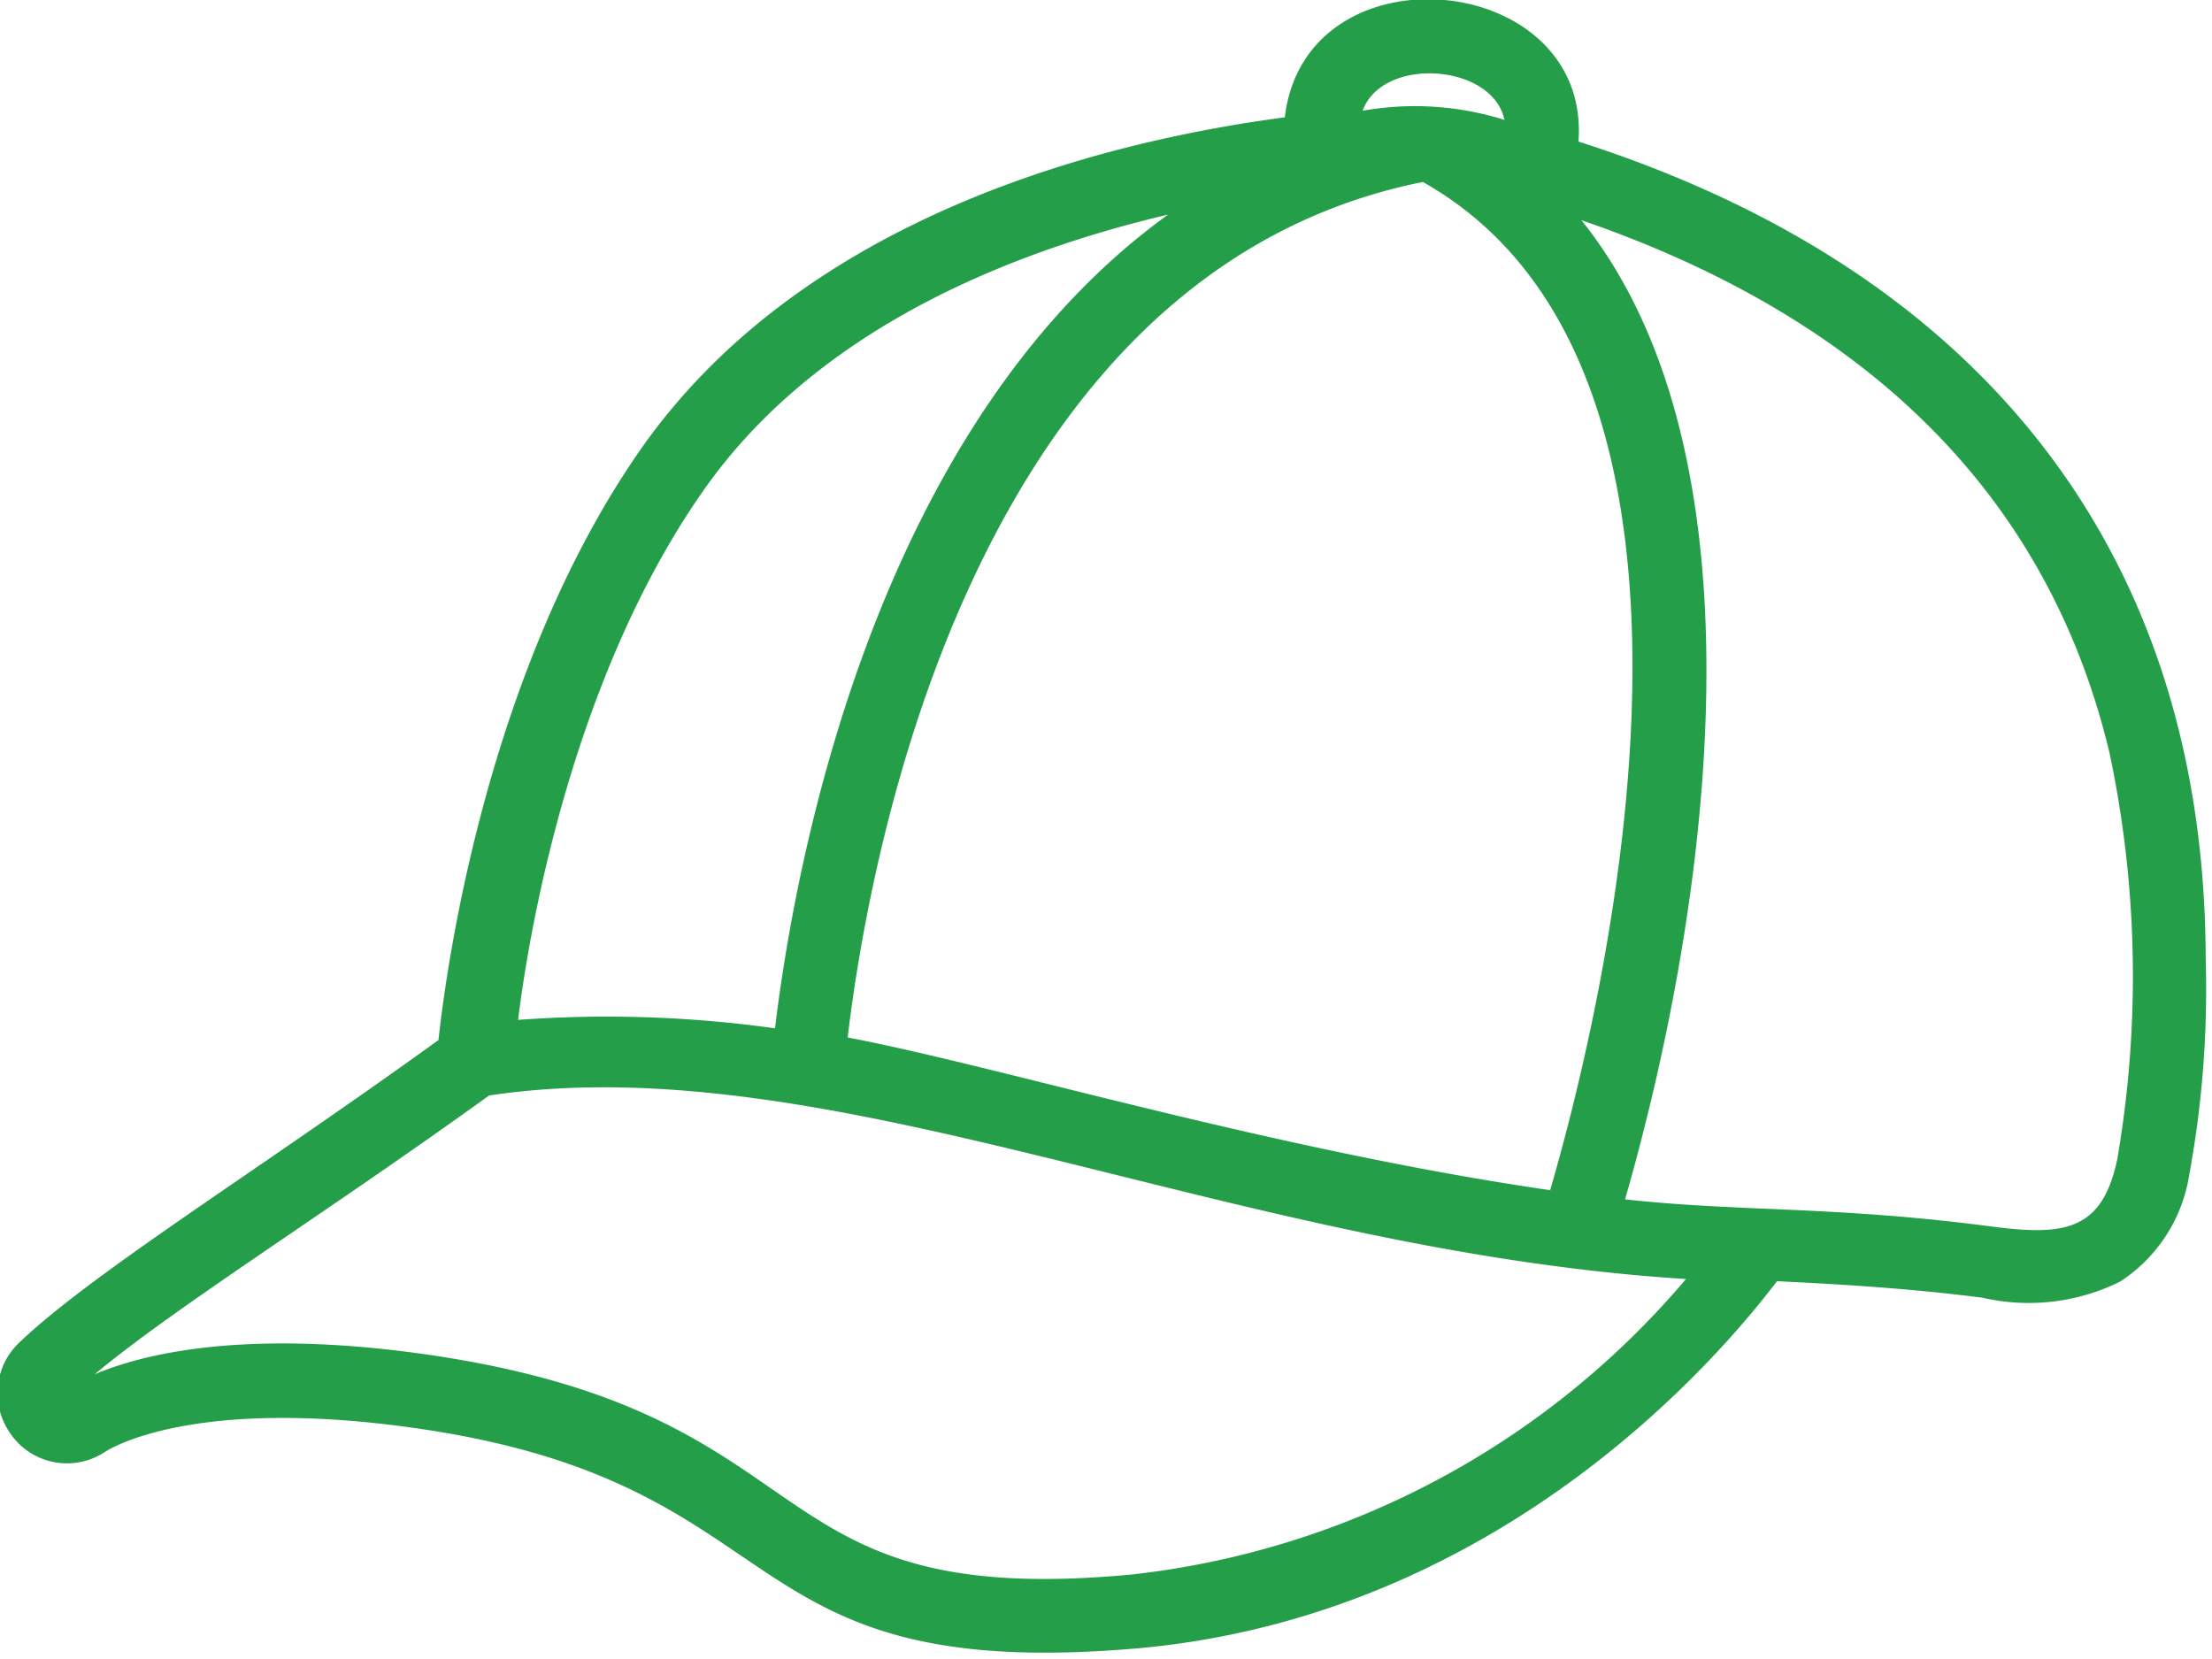 <svg xmlns="http://www.w3.org/2000/svg" width="92" height="69" viewBox="0 0 92 69"><g><g><path fill="#259e49" d="M65.65 5.888c16.242 5.19 26.057 16.61 26.088 34.012a42.596 42.596 0 0 1-.687 8.975 6.486 6.486 0 0 1-2.87 4.427 8.564 8.564 0 0 1-5.725.672c-2.838-.366-5.663-.55-8.548-.687-2.321 3.053-11.434 13.892-26.546 15.265-17.403 1.527-13.862-6.854-30.119-9.159-9.037-1.282-12.533.764-12.899 1.008a2.856 2.856 0 0 1-3.954-.84 2.899 2.899 0 0 1 .398-3.709c3.052-2.916 9.799-7.069 17.448-12.594.335-3.068 2.014-15.388 8.395-24.547C33.44 8.956 46.003 5.858 53.437 4.881c.855-7.25 12.747-6.106 12.213 1.007zM35.256 43.151c6.091 1.145 17.647 4.672 29.218 6.35 1.984-6.823 8.869-33.95-5.297-41.933-18.624 3.74-23.005 27.843-23.921 35.583zM62.581 4.988l-.01-.002.01.047zm-.01-.002c-.48-2.338-5.064-2.669-5.898-.38 1.969-.349 3.991-.219 5.899.38zm-33.36 15.481c-5.266 7.541-7.144 17.723-7.663 21.951a50.586 50.586 0 0 1 10.686.351c.824-6.854 4.137-25.034 16.348-33.843-6.625 1.557-14.684 4.793-19.371 11.541zm17.875 45.017a35.297 35.297 0 0 0 23.036-12.288c-18.99-1.19-35.538-9.77-49.78-7.633-6.702 4.84-13.113 8.84-16.41 11.601 1.954-.84 6.197-1.908 13.738-.84 17.204 2.458 13.296 10.687 29.416 9.16zM88.059 48.22a44.865 44.865 0 0 0-.32-16.898c-2.733-11.48-11.007-18.395-21.967-22.165 7.923 9.876 5.327 28.515 1.816 40.727 4.946.534 8.594.26 15.266 1.13 3.022.396 4.579.168 5.205-2.794z"/></g></g></svg>